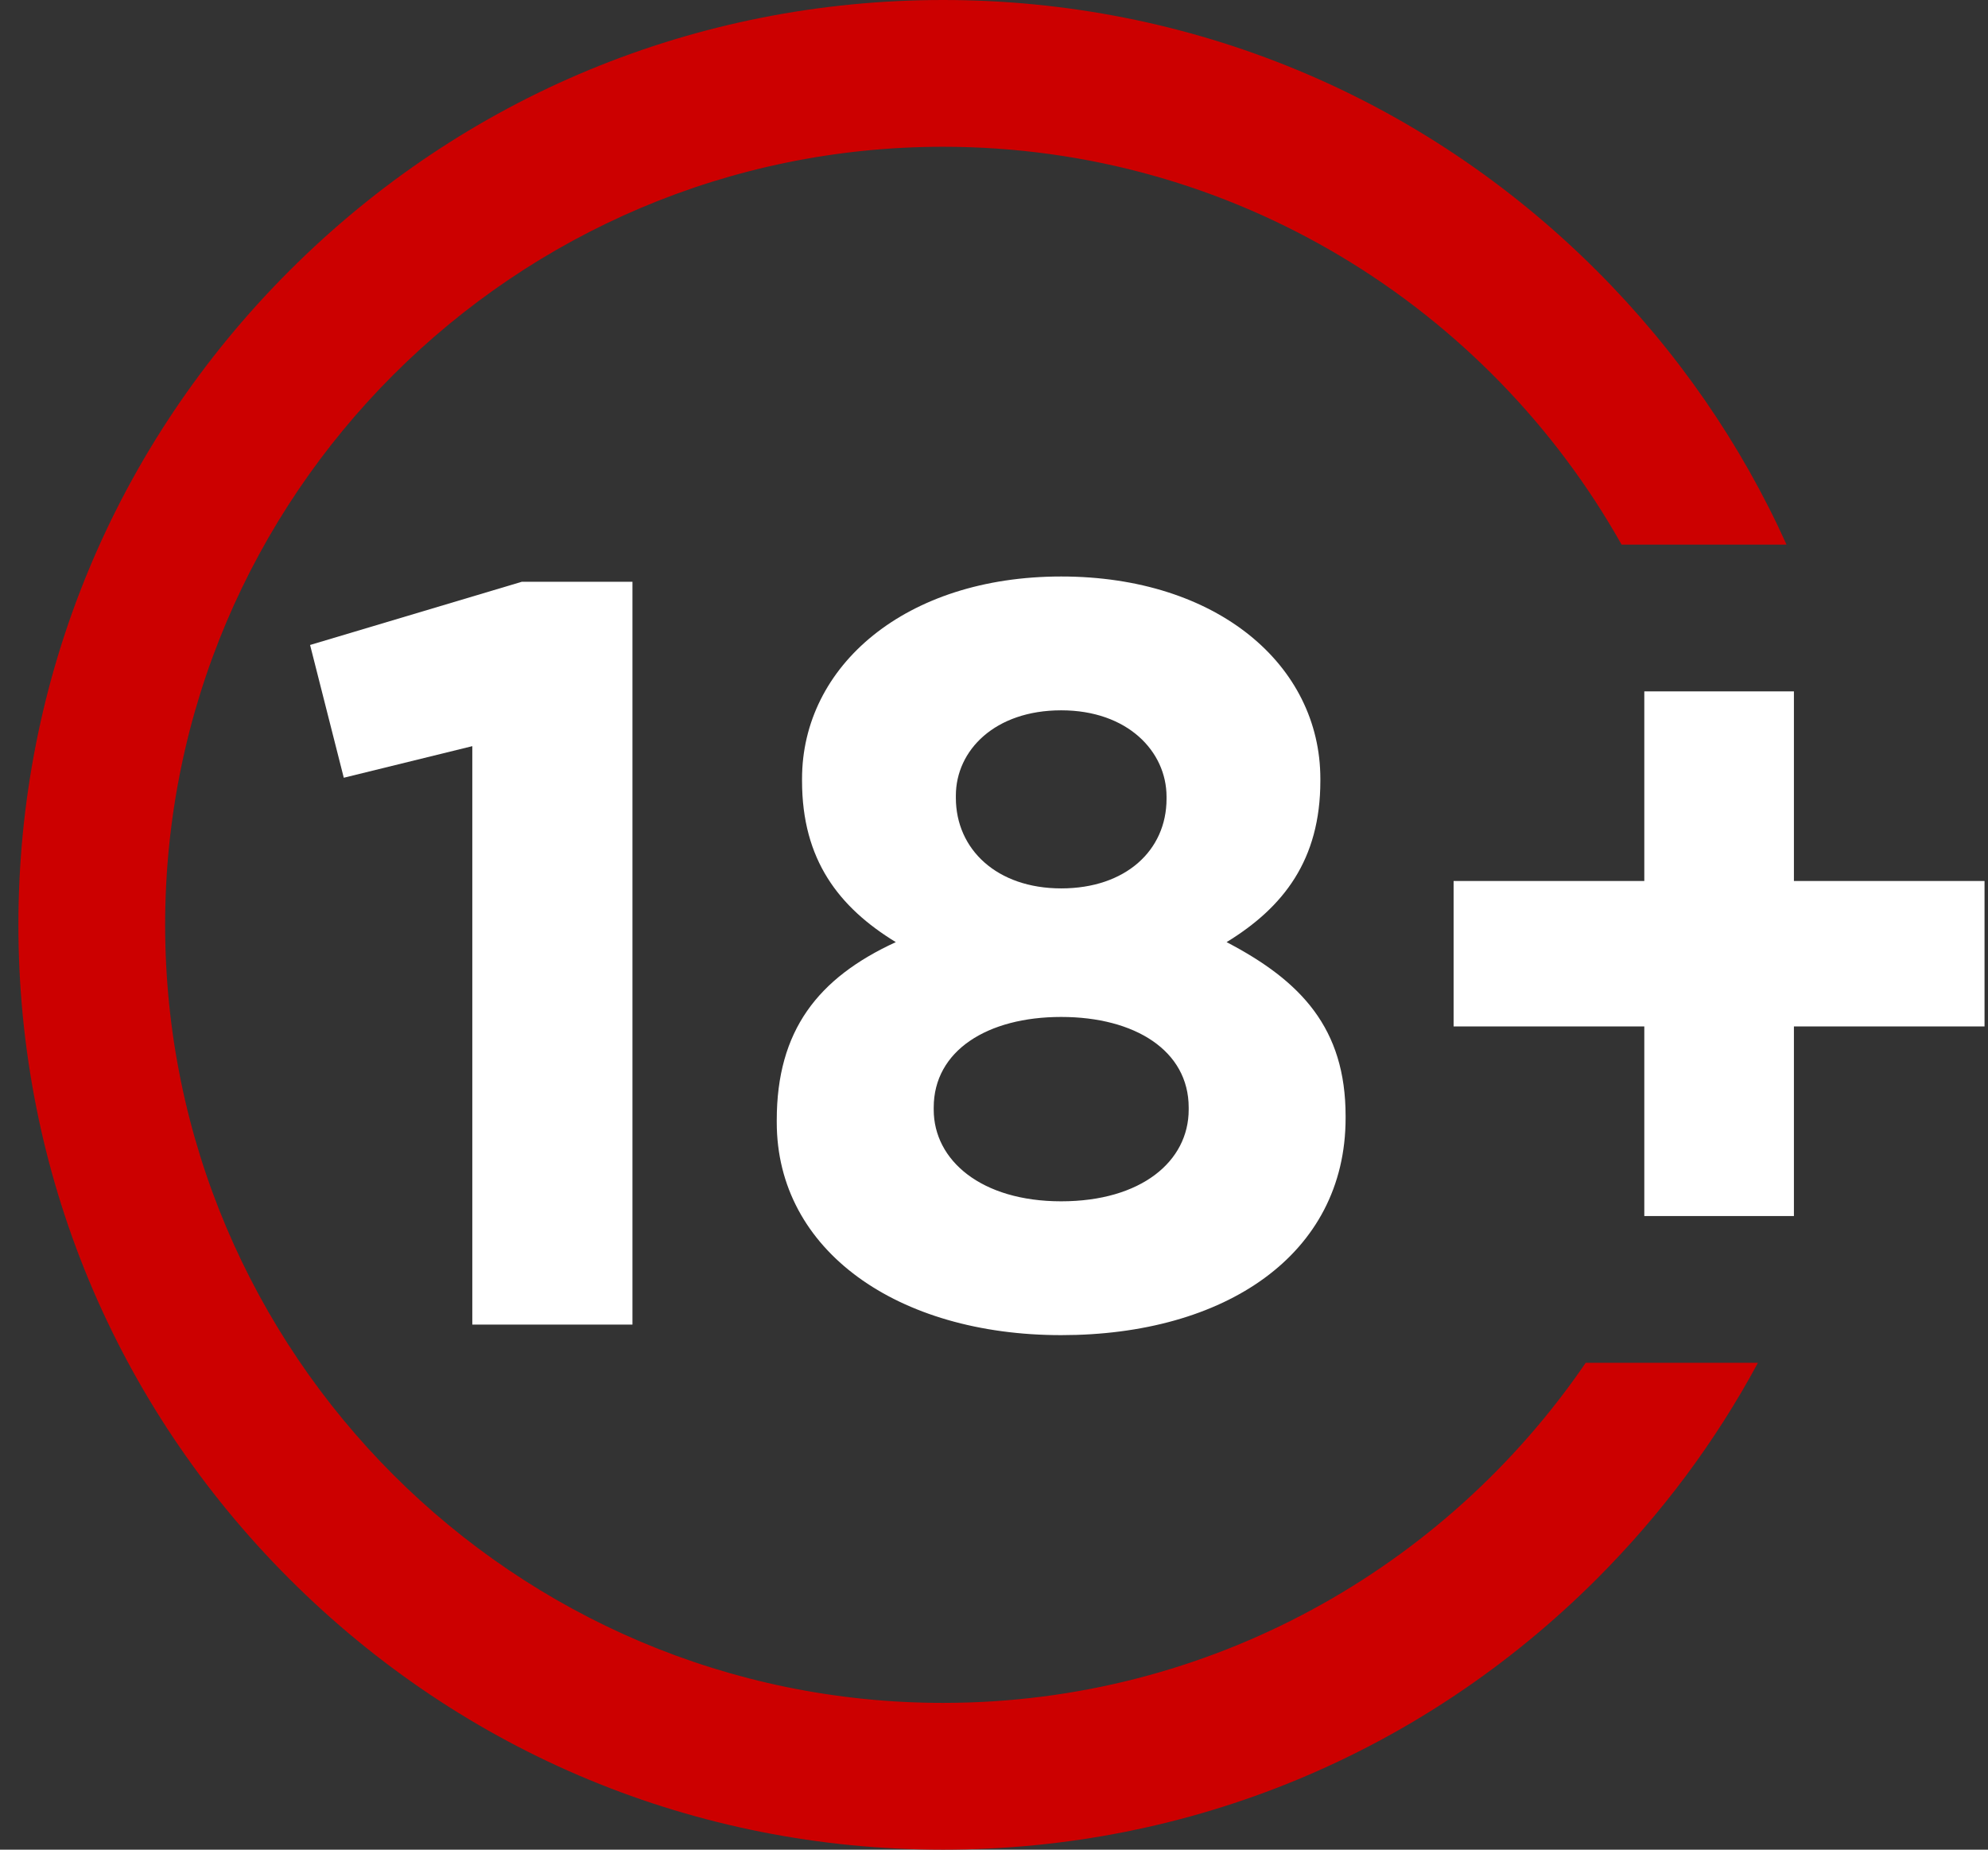 <svg width="43" height="40" viewBox="0 0 43 40" fill="none" xmlns="http://www.w3.org/2000/svg">
<rect x="0" y="0" width="43" height="40" fill="#333333" stroke="none"/>
<g clip-path="url(#clip0_5115_7162)">
<path d="M10.216 16.136L7.436 16.819L6.707 13.948L11.287 12.581H13.68V28.645H10.216V16.136Z" fill="white"/>
<path d="M16.801 24.27V24.225C16.801 22.288 17.69 21.149 19.376 20.374C18.146 19.622 17.348 18.596 17.348 16.887V16.842C17.348 14.404 19.581 12.467 22.953 12.467C26.326 12.467 28.559 14.381 28.559 16.842V16.887C28.559 18.596 27.761 19.622 26.531 20.374C28.148 21.217 29.105 22.242 29.105 24.134V24.179C29.105 27.141 26.485 28.873 22.953 28.873C19.421 28.873 16.801 27.05 16.801 24.27H16.801ZM25.711 23.997V23.951C25.711 22.721 24.548 21.992 22.953 21.992C21.358 21.992 20.196 22.721 20.196 23.951V23.997C20.196 25.091 21.222 25.979 22.953 25.979C24.685 25.979 25.711 25.114 25.711 23.997ZM25.232 17.275V17.229C25.232 16.25 24.389 15.361 22.954 15.361C21.518 15.361 20.675 16.227 20.675 17.207V17.252C20.675 18.369 21.564 19.212 22.954 19.212C24.344 19.212 25.232 18.392 25.232 17.275V17.275Z" fill="white"/>
<path d="M35.566 22.197H31.441V19.052H35.566V14.951H38.802V19.052H42.926V22.197H38.802V26.298H35.566V22.197Z" fill="white"/>
<path d="M20.399 36.826C11.12 36.826 3.572 29.278 3.572 20C3.572 10.721 11.121 3.174 20.399 3.174C26.692 3.174 32.189 6.647 35.074 11.777H38.642C37.66 9.6 36.28 7.597 34.541 5.858C30.763 2.08 25.741 0 20.399 0C15.057 0 10.034 2.08 6.257 5.858C2.479 9.635 0.398 14.658 0.398 20C0.398 25.341 2.479 30.365 6.257 34.142C10.034 37.92 15.056 40 20.399 40C25.741 40 30.763 37.92 34.541 34.142C35.941 32.741 37.109 31.169 38.023 29.472H34.298C31.265 33.909 26.166 36.826 20.399 36.826Z" fill="#CC0000"/>
</g>
<defs>
<clipPath id="clip0_5115_7162">
<rect width="42.527" height="40" fill="white" transform="translate(0.398)"/>
</clipPath>
</defs>
</svg>

